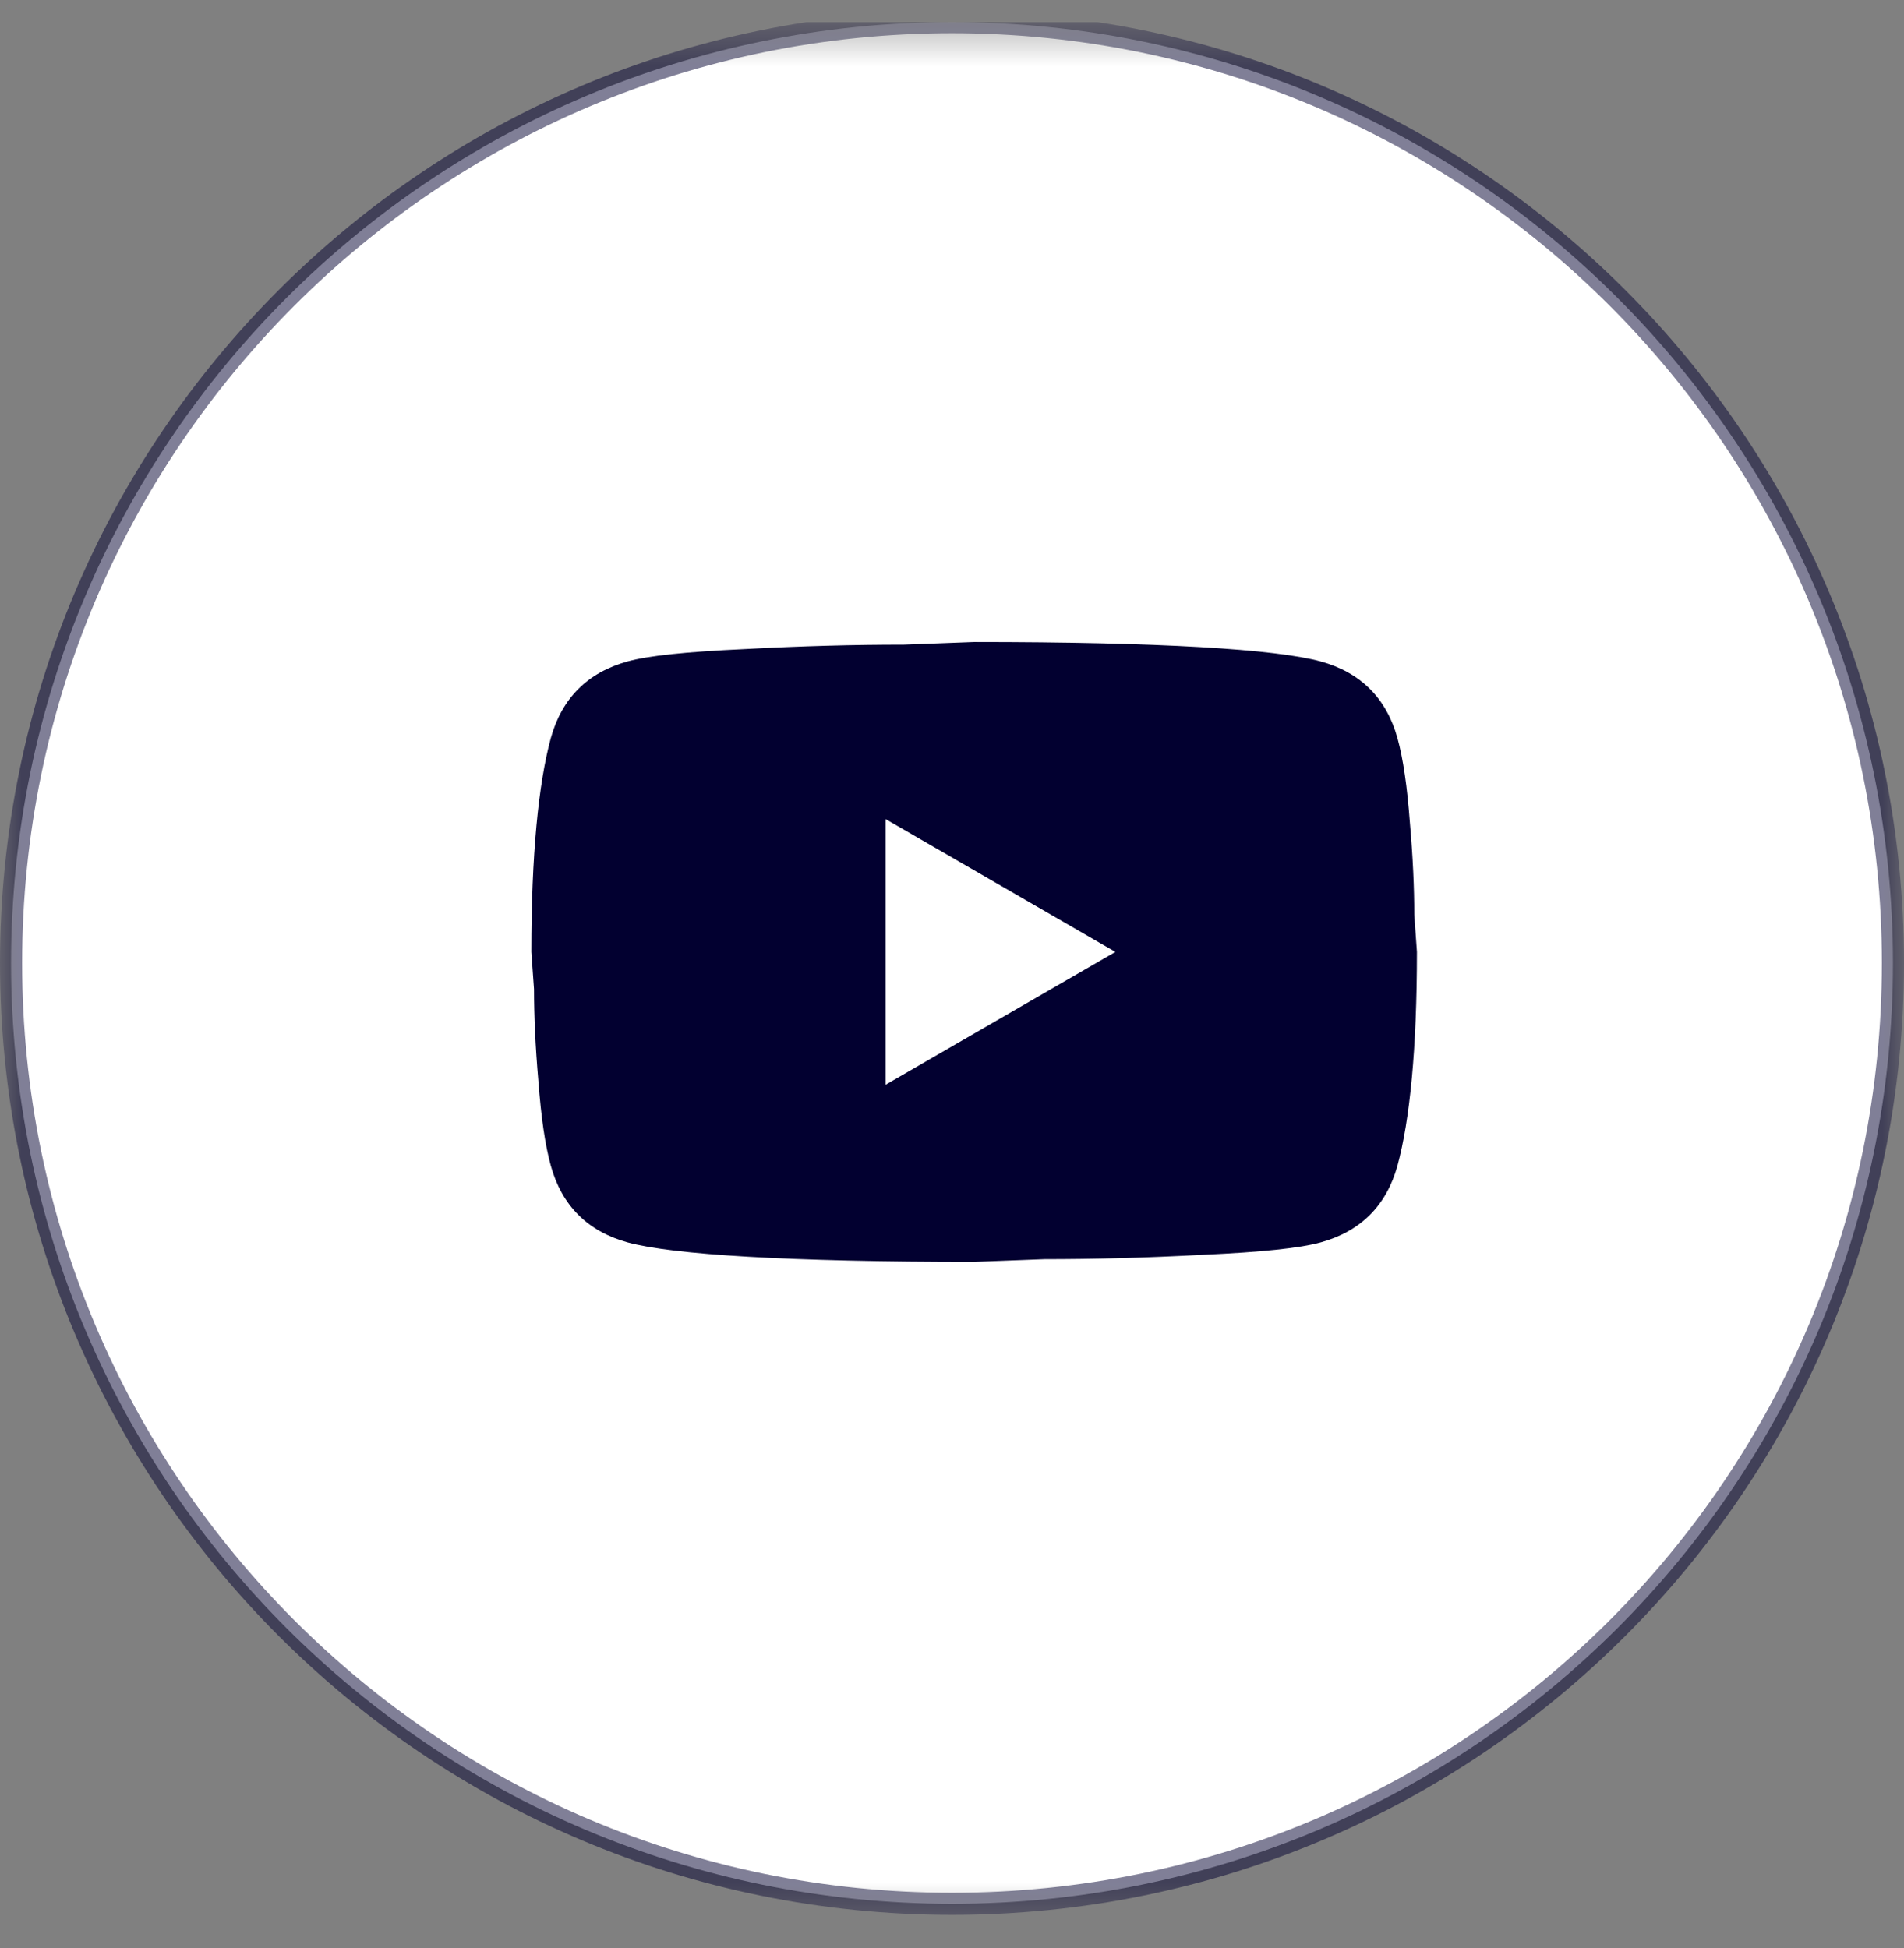 <svg width="43" height="44" viewBox="0 0 43 44" fill="none" xmlns="http://www.w3.org/2000/svg">
<rect x="0" y="0" width="43" height="44" fill="#808080" stroke="none"/>
<g clip-path="url(#clip0_126_159)">
<mask id="mask0_126_159" style="mask-type:luminance" maskUnits="userSpaceOnUse" x="0" y="0" width="43" height="44">
<path d="M43 0.5H0V43.5H43V0.5Z" fill="white"/>
</mask>
<g mask="url(#mask0_126_159)">
<path d="M21.5 43C33.236 43 42.75 33.486 42.75 21.75C42.75 10.014 33.236 0.5 21.5 0.5C9.764 0.5 0.25 10.014 0.25 21.75C0.25 33.486 9.764 43 21.5 43Z" fill="white" stroke="#020030" stroke-opacity="0.5" stroke-width="0.5"/>
<path d="M20 24.5L25.19 21.5L20 18.5V24.5ZM31.56 16.67C31.69 17.14 31.78 17.77 31.84 18.57C31.91 19.37 31.94 20.06 31.94 20.66L32 21.5C32 23.69 31.84 25.3 31.56 26.33C31.31 27.23 30.73 27.81 29.83 28.06C29.36 28.19 28.5 28.28 27.18 28.34C25.88 28.41 24.69 28.44 23.59 28.44L22 28.5C17.81 28.5 15.2 28.34 14.17 28.06C13.27 27.81 12.69 27.23 12.44 26.33C12.31 25.86 12.22 25.23 12.16 24.43C12.09 23.63 12.06 22.94 12.06 22.34L12 21.5C12 19.31 12.16 17.7 12.44 16.67C12.69 15.77 13.27 15.19 14.17 14.94C14.64 14.81 15.5 14.72 16.82 14.66C18.12 14.59 19.31 14.56 20.41 14.56L22 14.5C26.19 14.5 28.8 14.66 29.83 14.94C30.73 15.19 31.31 15.77 31.56 16.67Z" fill="#020030"/>
</g>
</g>
<defs>
<clipPath id="clip0_126_159">
<rect width="43" height="43" fill="white" transform="translate(0 0.5)"/>
</clipPath>
</defs>
</svg>

